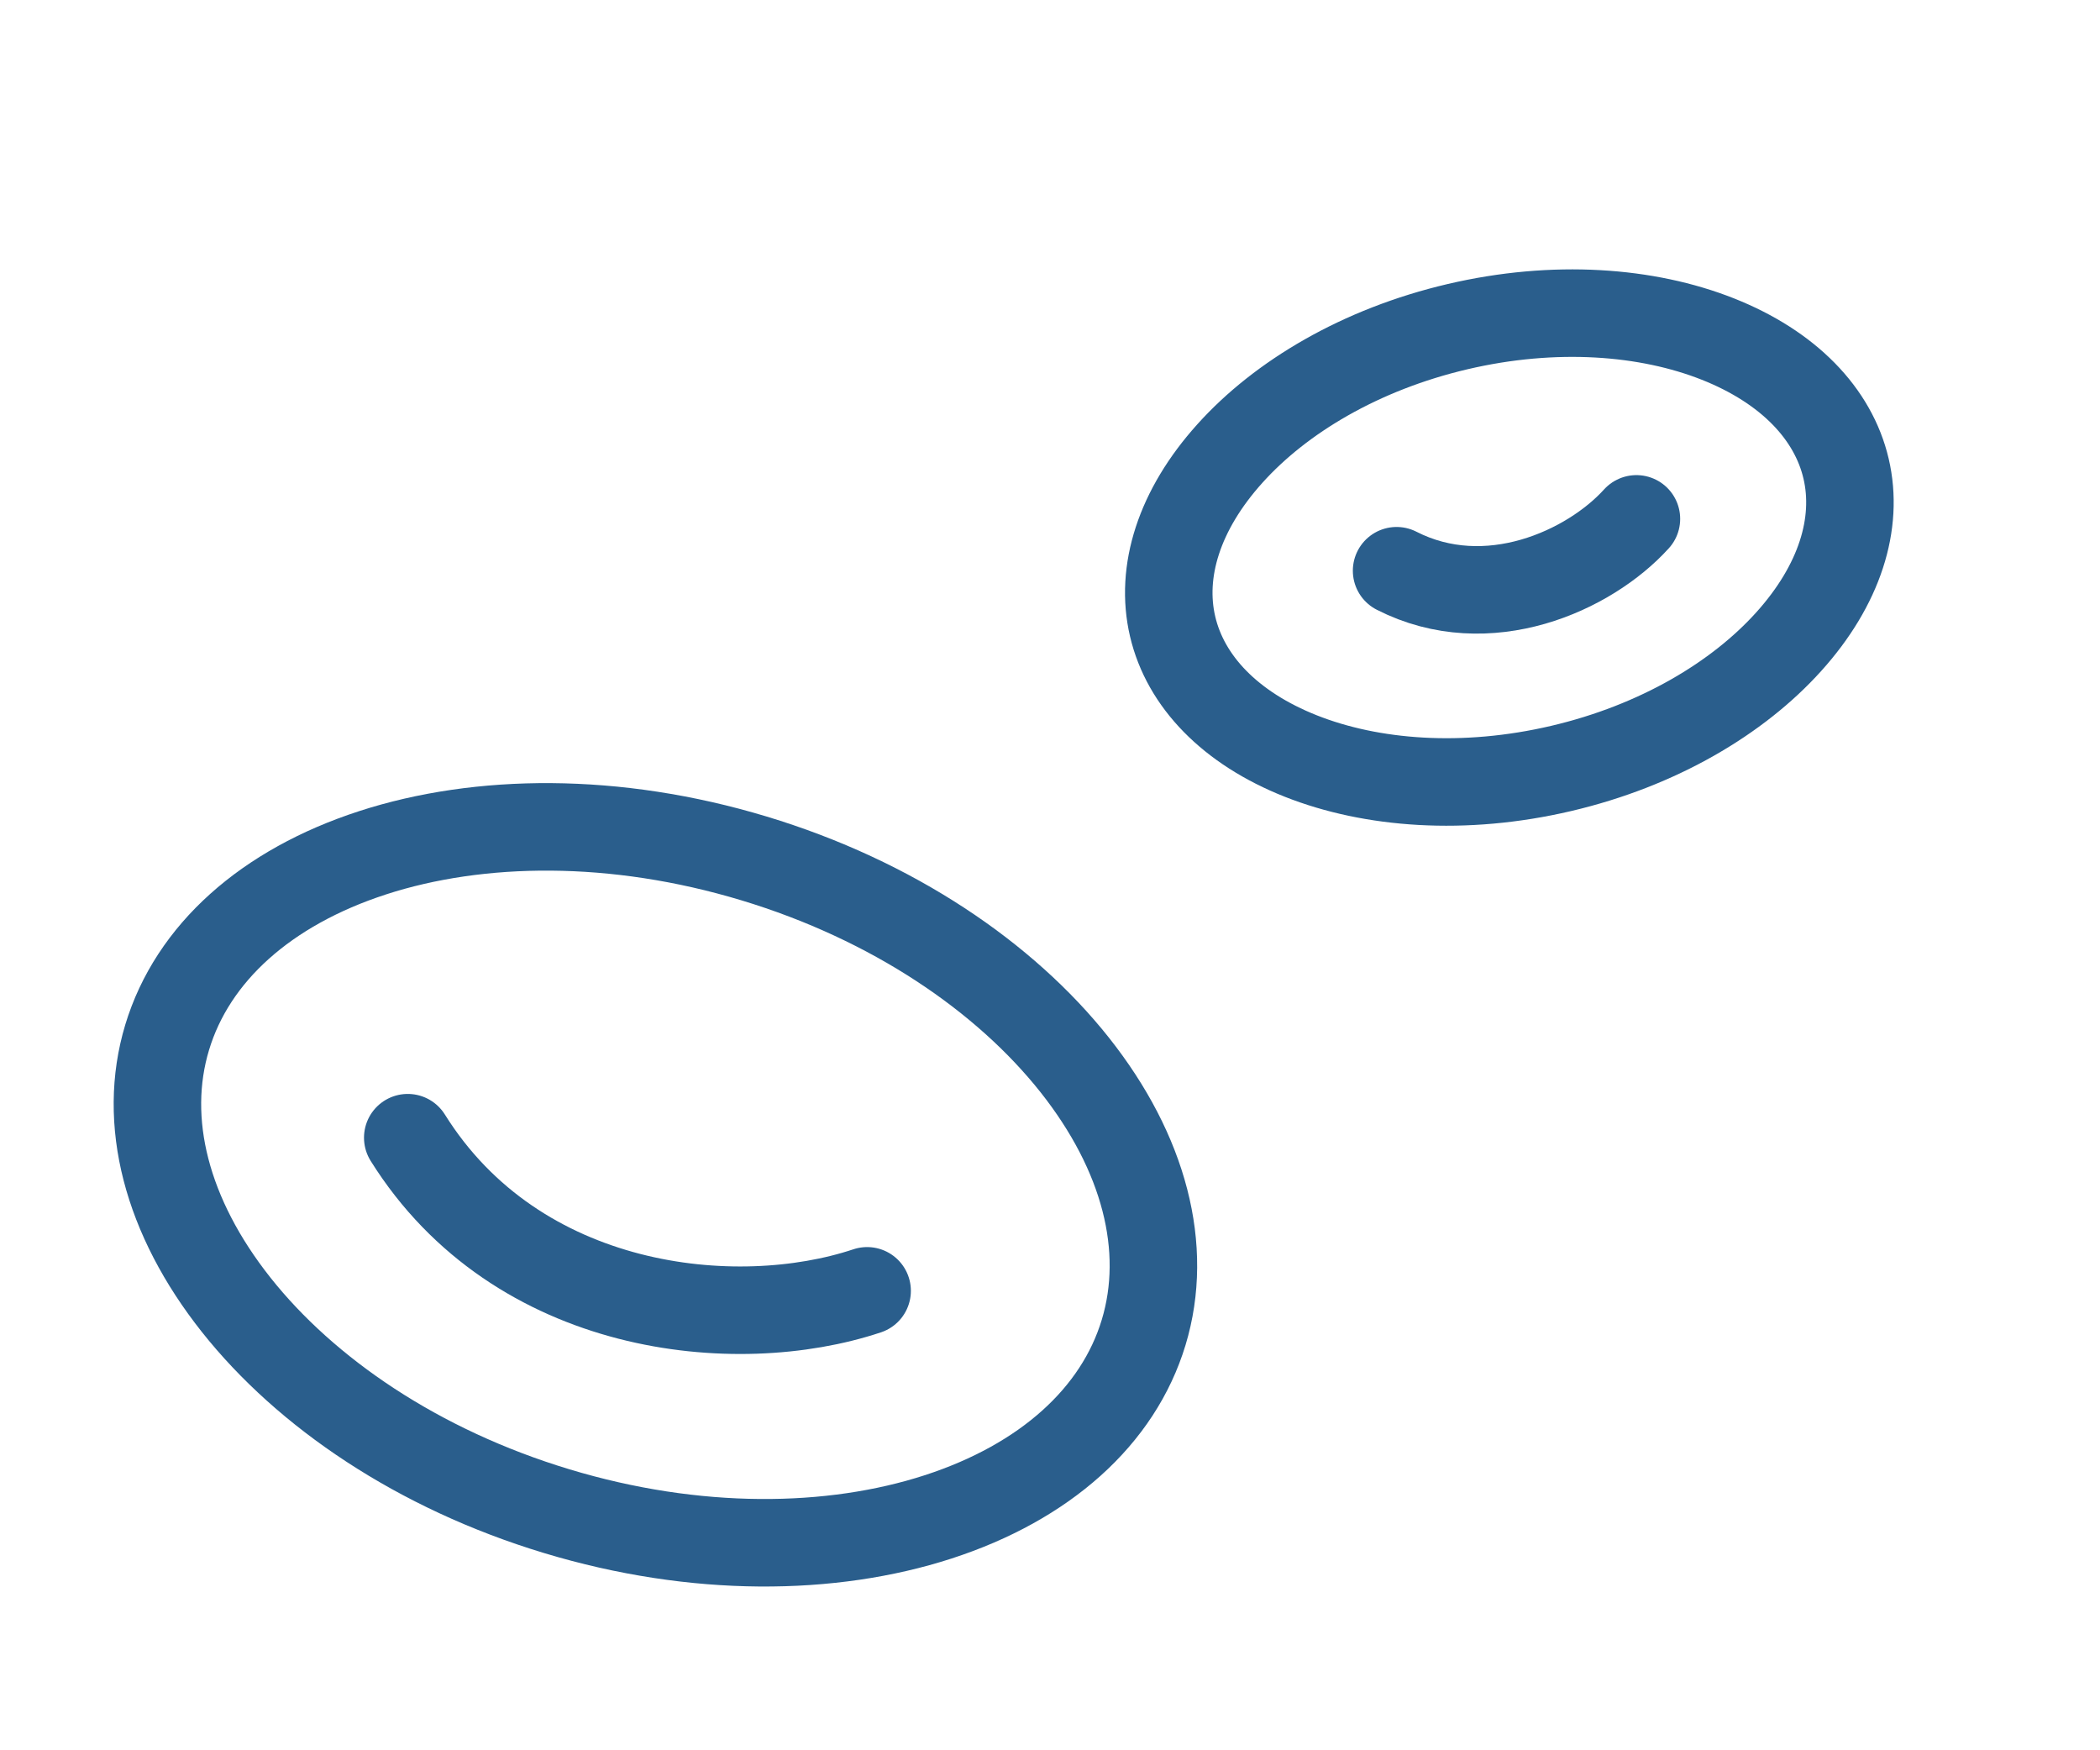 <svg width="48" height="40" viewBox="0 0 48 40" fill="none" xmlns="http://www.w3.org/2000/svg">
<path d="M26.141 30.449C25.56 32.371 23.883 33.874 21.443 34.666C19.007 35.456 15.903 35.496 12.727 34.536C9.552 33.577 6.989 31.826 5.398 29.819C3.805 27.809 3.24 25.628 3.821 23.706C4.402 21.783 6.079 20.28 8.519 19.488C10.955 18.698 14.059 18.659 17.234 19.618C20.41 20.577 22.972 22.329 24.563 24.335C26.157 26.346 26.722 28.526 26.141 30.449Z" stroke="#2A5E8C" stroke-width="2"/>
<path d="M9.32 26C11.82 30 16.82 30.5 19.82 29.5" stroke="#2A5E8C" stroke-width="2" stroke-linecap="round"/>
<path d="M42.196 10.71C42.49 11.964 42.049 13.374 40.885 14.665C39.724 15.954 37.903 17.042 35.683 17.562C33.462 18.082 31.347 17.917 29.735 17.279C28.118 16.639 27.097 15.572 26.803 14.317C26.509 13.063 26.95 11.653 28.114 10.362C29.274 9.073 31.096 7.985 33.316 7.465C35.537 6.945 37.652 7.11 39.264 7.748C40.88 8.388 41.902 9.455 42.196 10.71Z" stroke="#2A5E8C" stroke-width="2"/>
<path d="M31.922 13.043C34.003 14.105 36.328 13.046 37.404 11.858" stroke="#2A5E8C" stroke-width="2" stroke-linecap="round"/>
</svg>
